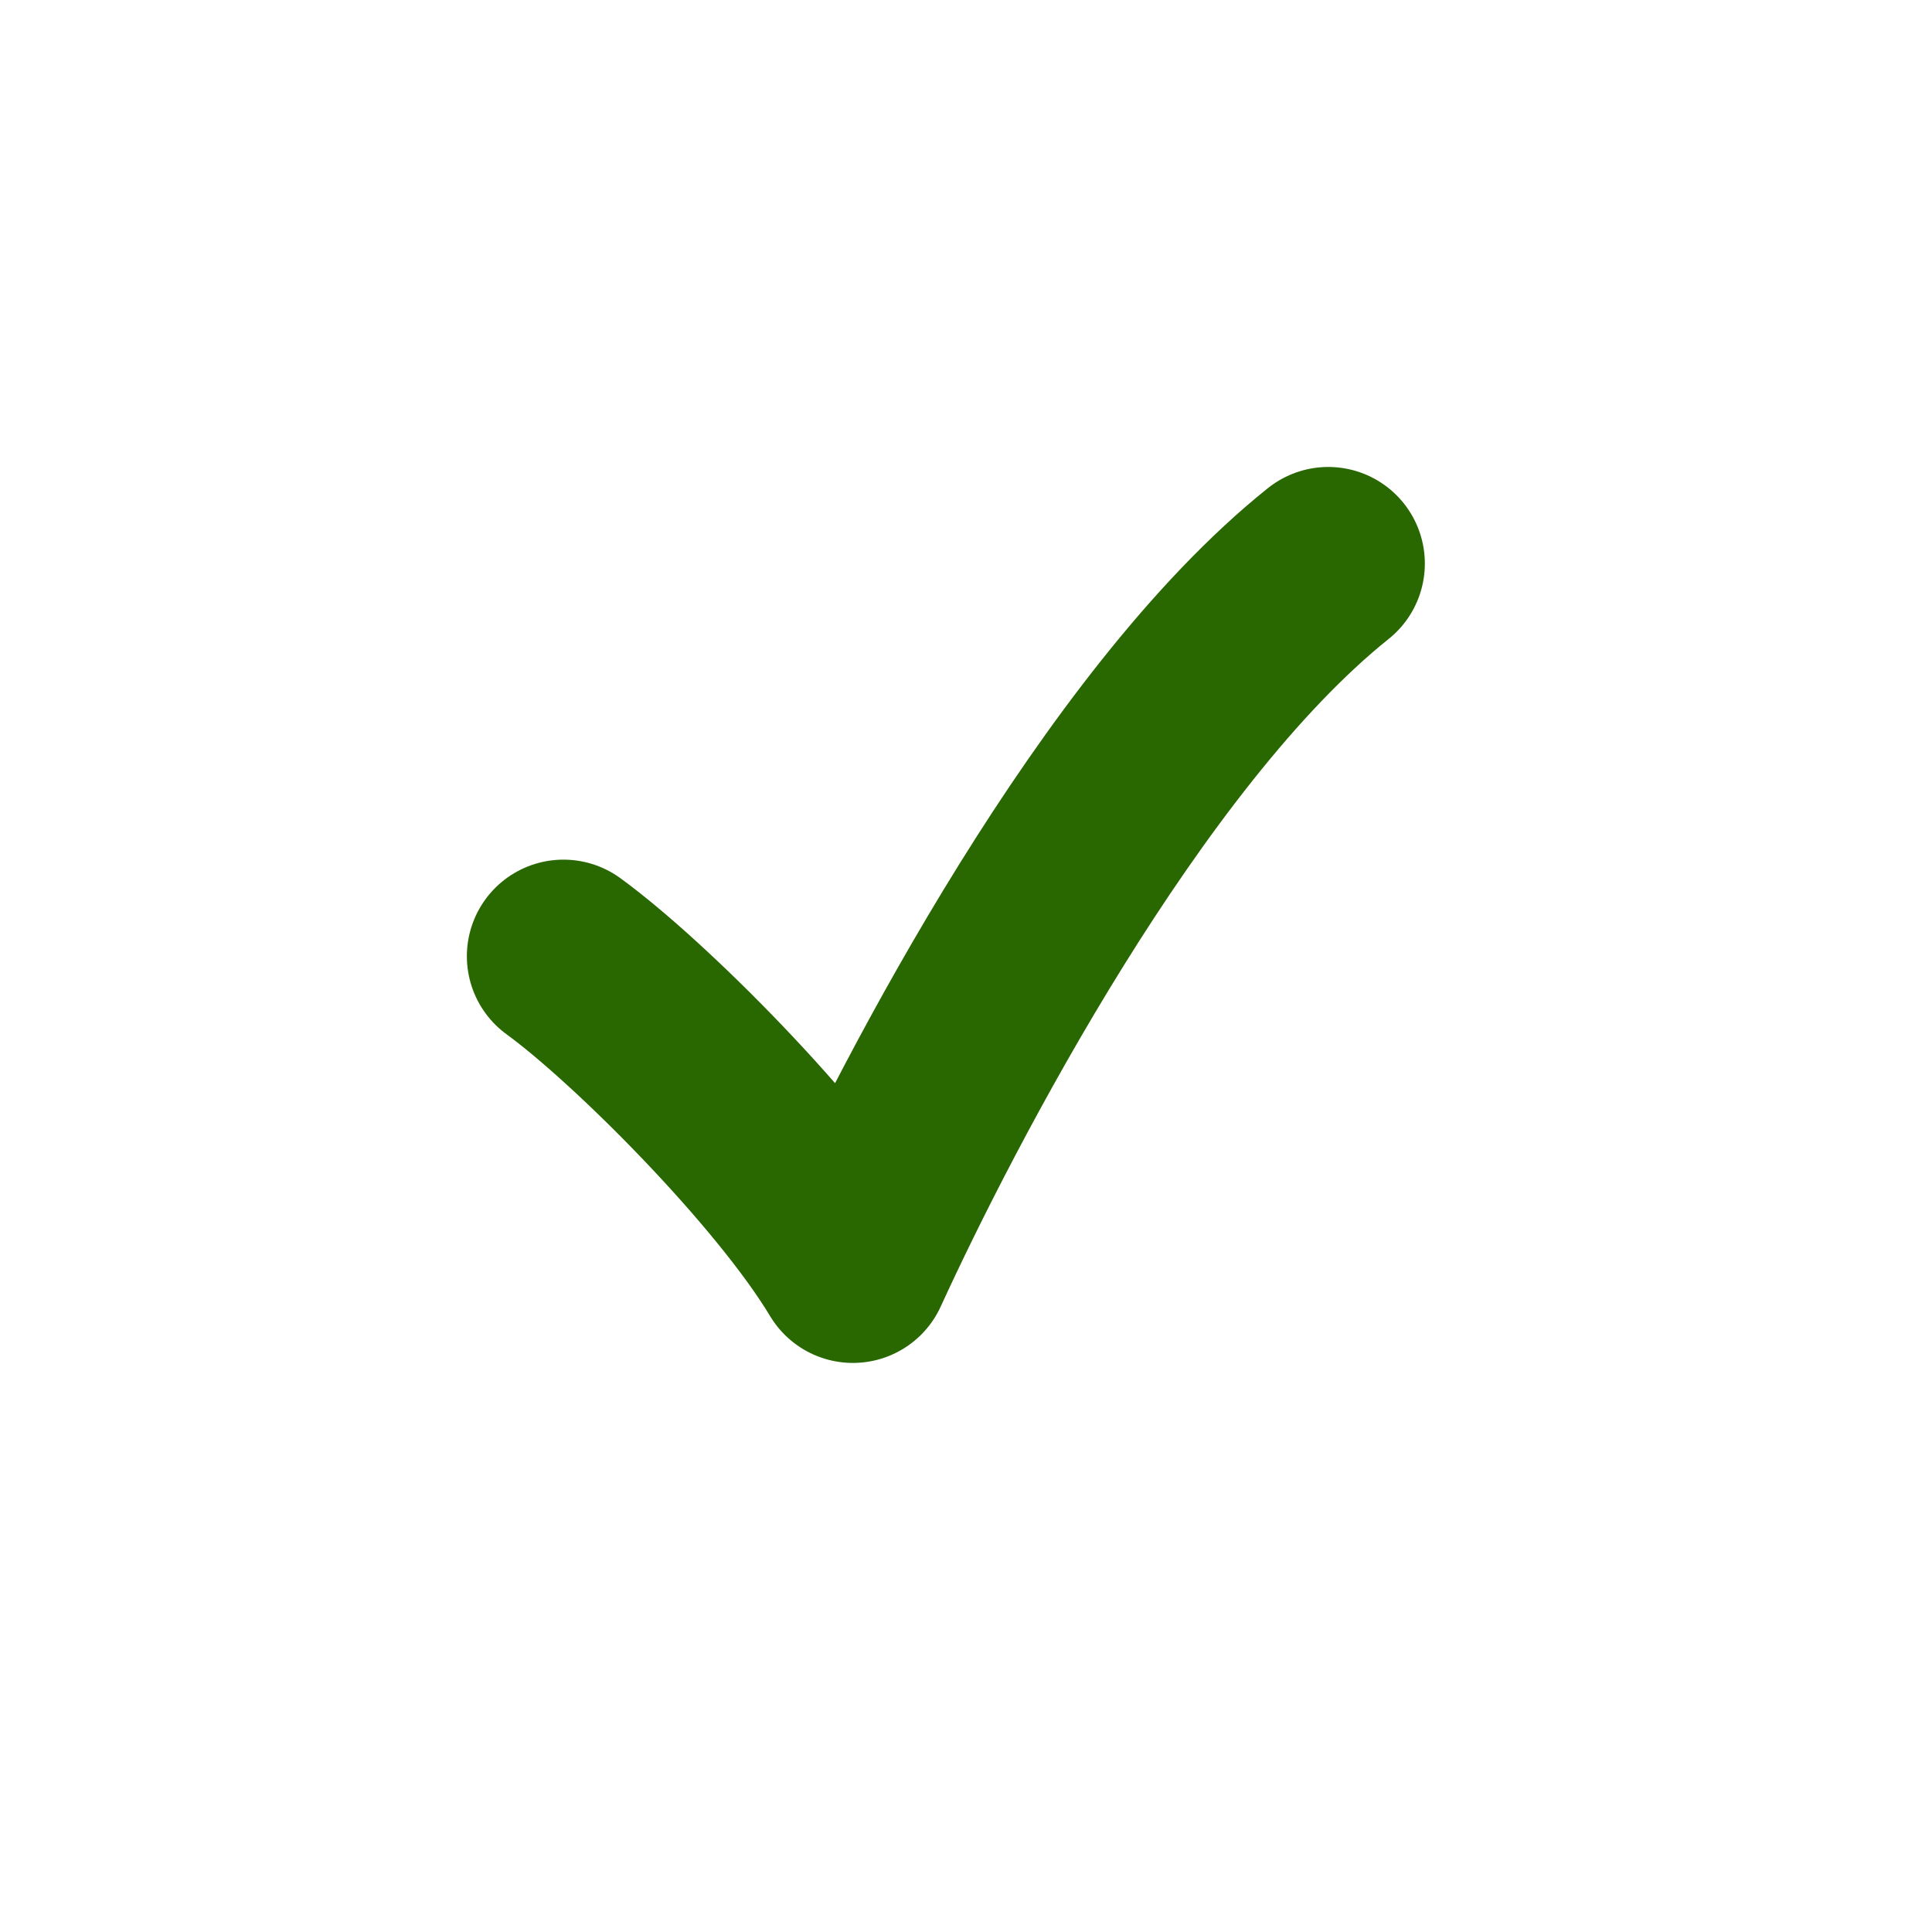 <svg width="20" height="20" viewBox="0 0 20 20" fill="none" xmlns="http://www.w3.org/2000/svg">
<path d="M5.833 9.899C6.618 10.47 8.187 12.039 8.829 13.109C9.613 11.397 11.61 7.546 13.75 5.834" stroke="#296700" stroke-width="2" stroke-linecap="round" stroke-linejoin="round"/>
</svg>
